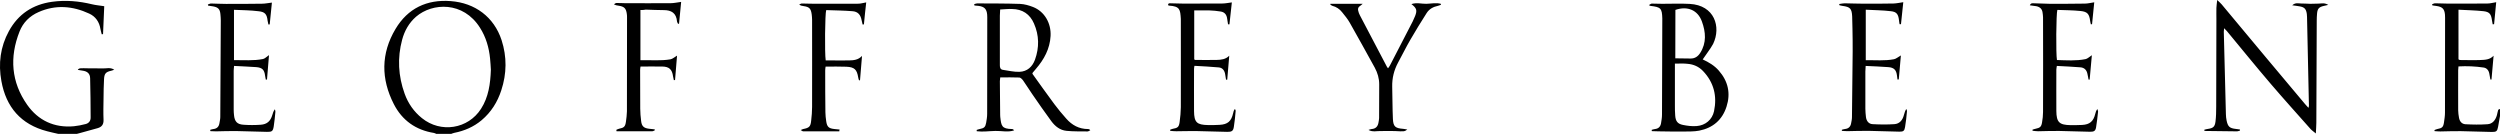 <svg xmlns="http://www.w3.org/2000/svg" xml:space="preserve" id="Laag_1" x="0" y="0" style="enable-background:new 0 0 2499.1 133.8" version="1.1" viewBox="0 0 2499.1 133.8"><g id="YpPcIY.tif"><g><path d="M436 133.8c-.7-.3-1.4-.8-2.2-.9-18.2-2.9-31.8-12.6-40.1-28.8-12.9-25.2-13-50.6 1.7-75.2C407.7 8.3 426.7-.7 450.5 1.1c24.4 1.8 43.3 15.9 50.9 39 5.4 16.7 5.2 33.5-.3 50.2-3.8 11.7-10.1 21.8-19.7 29.9-8 6.7-17.2 10.6-27.3 12.6-1.1.2-2.1.7-3.2 1.1-4.9-.1-9.9-.1-14.9-.1zm54.7-64.1c-.2-3.3-.4-7.3-.8-11.2-1.1-11-4.1-21.4-10.1-30.8-16.7-26.5-47.5-25.1-63.9-11-7.1 6.2-11.5 14.1-13.9 23-4.9 18.2-3.9 36.3 2.5 54 3.5 9.7 9.2 17.9 17.3 24.4 18.8 15.2 46.2 10.9 59.1-9.4 7.5-11.7 9.3-24.9 9.8-39zM58.1 133.8c-3.7-.9-7.4-1.6-11-2.6-26.2-6.8-41-24.1-45.7-50.1-3.2-17.4-1.1-34.3 7.5-50C18.2 14.1 32.7 4.5 52 1.8c13.6-1.9 26.9-.7 40.1 2.5 3.7.9 7.5 1.2 12.1 1.9-.4 9.2-.8 18.6-1.2 27.9-.4.1-.9.1-1.3.2-.4-1.8-1-3.5-1.3-5.3-1.1-7.1-4.9-12.5-11.2-15.4-16.6-7.7-33.6-9.1-50.7-1.5-8.9 3.9-15.5 10.5-19 19.5-10.1 25.6-8.3 50.5 7.7 73.2 11 15.6 27 23.2 46.7 21.4 3.9-.4 7.9-1.2 11.7-2.2 3.2-.8 5.1-3.2 5-6.6-.1-13.1-.1-26.1-.5-39.2-.1-4.7-2.9-7-7.7-7.6-1.5-.2-2.9-.4-4.3-.7-.1 0-.2-.3-.3-.4 1.8-1.5 1.8-1.4 11.4-1.2 4.3.1 8.7-.1 13 .1 4 .2 8.1-1.4 12 1.3-1 .3-2 .8-3 1-5.4 1.2-6.9 2.8-7.2 8.4-.3 6.4-.5 12.9-.5 19.3-.1 7.1-.3 14.2 0 21.3.2 4.6-1.7 7.2-5.9 8.4-5.9 1.7-11.8 3.2-17.7 4.9-1.3.3-2.5.6-3.8 1-6-.2-12-.2-18-.2zM2499.1 116c-.6 3.6-1.3 7.1-1.9 10.7-.8 4.4-1.7 5.3-6.3 5.2-10.3-.2-20.6-.6-31-.8-6.8-.1-13.6.2-20.5.3-1.9 0-3.8-.2-5.7-.3 0-.4-.1-.7-.1-1.1.9-.3 1.8-.8 2.8-1 4.8-.9 6-1.9 6.7-6.6.5-3.3 1-6.6 1-9.9.1-31.6.1-63.2.1-94.8 0-1 0-2-.1-3-.5-5.7-2.5-7.8-8.3-8.7-1.4-.2-2.9-.4-4.3-.6-.1-.4-.2-.7-.3-1.1 1-.4 2-1 3.1-1 4.2 0 8.3.3 12.5.3 13.3 0 26.7.1 40-.1 2.6 0 5.2-.8 8.5-1.3-.7 7.3-1.4 14.6-2.1 22-.5 0-.9.1-1.4.1-.2-1.3-.5-2.5-.7-3.8-.8-6.2-2.3-8.6-8.4-9.3-8.2-.9-16.5-1-25.1-1.5v49.6c.6.3 1 .7 1.4.7 6.8 0 13.7.3 20.5 0 4.5-.2 9.4-.2 13.2-4.3-.7 7.9-1.4 15.9-2.1 23.8h-1.1c-.4-2-.7-4-1.1-6-.6-3.2-2.6-5.6-5.8-6-8.2-1.2-16.5-1.6-25-1.1-.1 1.4-.3 2.5-.3 3.6 0 13.4-.1 26.8 0 40.2 0 2.5.4 4.9.8 7.4.6 3.7 2.8 6.4 6.5 6.6 7.3.4 14.6.5 21.9 0 5.2-.3 8.1-4.2 9.5-9 .5-1.7.7-3.6 1.3-5.3.2-.5 1.3-.7 1.9-1-.1 2.4-.1 4.8-.1 7.1zM2223.3 28.2c-.1 1.8-.3 2.7-.3 3.6l2.1 82.3c.1 2.1.2 4.3.7 6.4 1.3 6.2 3.1 7.7 9.3 8.4 1.4.1 2.7.4 4.1.6v1c-1 .3-2 .8-2.9.8-10.9-.1-21.7-.2-32.6-.4-.1-.4-.1-.8-.2-1.2 1.1-.3 2.3-.7 3.4-.8 5.4-.8 7.1-2 7.8-7.4.6-4.9.7-9.9.7-14.8.1-29.1.2-58.2.2-87.3 0-3.8-.1-7.6 0-11.4.1-2.2.4-4.5.8-8 2.1 2 3.4 3.1 4.5 4.4 14.8 17.7 29.6 35.4 44.3 53.1l39 46.5c.9 1.1 2 2.2 3.4 3.8.3-1 .5-1.5.5-2-.6-29.6-1.3-59.2-1.9-88.8 0-1-.1-2-.2-3-.7-5.1-2.4-6.9-7.5-7.7-2.1-.4-4.1-.6-7.1-1 3.2-3 6.3-1.8 9-1.8 3-.1 6 .3 9 .3 2.8 0 5.7-.1 8.5-.2 2.9-.1 5.8-1 9.5 1.3-2.1.5-3.2.8-4.4 1-4.8 1.1-6.4 2.7-6.8 7.8-.2 2.3-.3 4.6-.3 6.9-.1 34.1-.3 68.1-.4 102.2 0 3.1-.3 6.2-.5 10.6-2.5-2.1-4.2-3.2-5.5-4.7-13.2-14.9-26.6-29.7-39.5-44.8-14.9-17.4-29.3-35.2-43.9-52.8-.7-.8-1.5-1.5-2.8-2.9zM973.8 4.2c1-.3 2-.8 3-.8 14.3.1 28.6 0 42.9.5 4.4.2 8.9 1.5 13 3.1 11.5 4.5 18.2 16.3 17.5 29-.7 12.8-6.5 23.4-14.7 32.9-1.1 1.2-2.2 2.5-3.2 3.8-.1.1-.1.3-.3 1 7.1 9.9 14.4 20.2 21.9 30.3 3.7 5 7.8 9.9 12 14.6 5.7 6.5 12.8 10.4 21.8 10.4.5 0 1 .2 1.4.4.1 0 .2.2.8.8-1 .5-1.9 1.2-2.8 1.2-7-.1-14 .1-20.9-.6-6.5-.6-11.4-4.5-15.2-9.6-6.6-8.9-12.9-18.1-19.2-27.2-3.1-4.5-6-9.2-9.1-13.6-.9-1.2-2.4-2.8-3.7-2.9-6.3-.3-12.6-.1-19.1-.1-.1 1.3-.4 2.6-.4 3.8l.3 33.7c0 .7 0 1.3.1 2 1 9.1 1.5 11.9 11.8 12.1.7 0 1.4.4 2.1 1.3-6.2 2.2-12.6.4-18.8.6-6.2.1-12.4 1.1-18.6.3 0-.4-.1-.8-.1-1.3 1-.3 1.9-.7 3-.9 4.5-.9 5.7-1.9 6.5-6.3.5-2.9 1-5.9 1-8.9.1-32.2.1-64.5.1-96.7 0-.8 0-1.7-.1-2.5-.5-5.6-2.8-7.9-8.4-8.7-1.4-.2-2.9-.3-4.3-.4-.1-.5-.2-.9-.3-1.3zm26 5.3c-.1 2.7-.3 4.4-.3 6.2v49.6c0 2.2.5 4.1 2.9 4.5 5.6.8 11.2 2.2 16.7 2 7.7-.3 12.9-5 15.5-12.1 4.4-12.2 4.2-24.4-1-36.2-4-9.3-11.5-14.4-21.9-14.5-3.7-.2-7.5.3-11.9.5zM1702.1 59.4c6 2.8 11.7 6.1 16.1 11.2 9.3 10.6 12 22.7 7.7 36-4.2 13.2-13.6 21.3-27.3 24-5.1 1-10.6.8-15.8.9-8.3.1-16.6-.1-24.9-.2-2.2 0-4.5-.1-6.7-.2 0-.4-.1-.9-.1-1.3 1.1-.3 2.2-.7 3.3-.8 3.5-.4 5.4-2.4 6-5.6.5-2.9 1-5.9 1-8.8l.3-95.7v-.5c-.3-10.1-1.5-11.3-11.8-12.5-.3 0-.6-.3-1.6-.8 1.2-.7 2.1-1.5 2.9-1.5 3.5 0 7 .2 10.5.2 9.1 0 18.3-.4 27.4.1 24.8 1.3 31.6 23 23.4 40-2.8 5.2-6.8 10-10.4 15.5zm-27.8 4.2v41.5c0 3.5 0 6.9.3 10.4.4 5.6 2.3 8.3 7.8 9.4 4.5.9 9.2 1.5 13.8 1.1 8.6-.7 15.4-6.4 17.2-14.8 3.2-15.1-.1-28.8-11-40.2-4.2-4.4-9.4-6.7-15.4-7.2-4-.5-7.9-.2-12.7-.2zm.4-5.3c5.2.1 10.1.1 15.1.2 4.4.1 7.5-2 9.8-5.6 6.5-10.2 5.5-20.9 1.7-31.4-4.1-11.4-14.4-15.8-26.5-11.6-.1 15.8-.1 31.7-.1 48.4zM233.9 9.8v50.3c9.9-.1 19.5.8 29-1.1 1.9-.4 3.5-2.2 6-3.9-.7 8.5-1.3 16.5-2 24.4-.4 0-.8.1-1.2.1-.2-1.3-.5-2.5-.7-3.8-.7-6-2.8-8.2-8.8-8.7-7.3-.5-14.5-.8-22.2-1.2-.2 2.1-.4 3.5-.4 4.9v38.7c0 1.8.1 3.6.3 5.4.6 6.6 3.1 9.4 9.6 9.8 5.6.4 11.3.4 17 0 6.4-.4 9.9-3.6 11.7-9.7.6-2 1.1-3.9 2.6-5.8.2.8.5 1.7.5 2.5-.5 4.9-.9 9.9-1.7 14.8-.8 4.7-1.8 5.4-6.7 5.3-10.3-.2-20.6-.6-30.9-.8-6.7-.1-13.3.2-20 .3-1.9 0-3.8-.2-5.7-.2-.1-.4-.1-.9-.2-1.3 1.1-.3 2.1-.7 3.2-.8 3.4-.4 5.4-2.2 6-5.6.3-2.1.9-4.2.9-6.4.2-32.2.4-64.5.5-96.7 0-2.1-.2-4.3-.4-6.4-.5-4.8-2.3-6.6-7.1-7.5-1.7-.3-3.5-.5-5.2-.8-.1-.4-.2-.7-.2-1.1 1-.3 2.1-1 3.1-1 5 .1 10 .4 15 .4 12 0 24 0 36-.2 3.1 0 6.2-.7 9.9-1.1-.7 7.3-1.5 14.5-2.2 21.8-.4 0-.9.1-1.3.1-.3-1.3-.6-2.5-.8-3.8-.7-6.5-2.6-8.9-9.3-9.5-8-1-15.8-1-24.3-1.4zM2029.1 5.3c1.1-2.6 3-2 4.5-2 5.2.1 10.3.4 15.5.5 11.7 0 23.3 0 35-.2 2.9 0 5.9-.8 9.4-1.3-.7 7.2-1.5 14.5-2.2 21.9-.4 0-.8.1-1.2.1-.2-1.1-.6-2.3-.7-3.4-.9-6.9-2.7-9.2-9.6-9.9-7.7-.8-15.6-.8-23.2-1.1-1.2 3.9-1.5 44.1-.4 50.1 9.5.3 19.1 1 28.6-.9 2-.4 3.8-2.3 6.3-3.9-.8 8.5-1.5 16.4-2.2 24.4h-1.1c-.4-2-.7-4.1-1.2-6.1-.8-3.7-3.2-5.9-6.9-6.2-7.8-.6-15.6-1-23.6-1.4-.2 1.6-.5 2.7-.5 3.8 0 13.7-.1 27.4 0 41.2.1 11.3 2.9 14 14.2 14.2 3.8 0 7.7 0 11.5-.2 7.7-.4 11.4-3.6 13.2-11.1.4-1.6.8-3.1 2.1-4.8.2.9.8 1.8.7 2.7-.6 5.3-1.1 10.5-2 15.7-.6 3.4-2 4.4-6.1 4.3-10.3-.2-20.6-.6-30.9-.8-7-.1-14 .2-21 .3-1.8 0-3.7-.3-5.5-.5v-1.1c1-.3 2-.7 3.1-.9 4.4-.9 5.7-2 6.4-6.3.6-3.4 1-6.9 1-10.4.1-31.6.1-63.2 0-94.7 0-1.6-.3-3.3-.5-4.9-.5-3.6-2.8-5.5-6.2-6.2-2.1-.2-4.2-.5-6.5-.9zM1193.8 10.4v48.9c.4.3.6.6.9.6 7.2 0 14.3.2 21.5 0 4.4-.1 9-.5 12.6-4.2-.7 8-1.3 15.9-2 23.9-.4 0-.8.1-1.2.1-.3-1.7-.5-3.3-.8-5-.5-3.8-2.4-6.9-6.3-7.3-8.1-.8-16.2-1.1-24.5-1.6-.2 1.5-.4 2.3-.4 3.1 0 14.1-.1 28.1 0 42.2.1 11.2 2.8 13.7 13.9 13.9 3.8.1 7.7 0 11.5-.2 8.3-.4 11.9-3.6 13.7-11.7.3-1.4.6-2.8 1.8-4.2.3.7.8 1.4.7 2.1-.5 5.3-.9 10.5-1.8 15.8-.6 4.1-2.1 5.1-6.6 5-10.5-.2-21-.6-31.4-.8-6.5-.1-13 .2-19.5.2-2 0-4.1-.2-6.1-.4 0-.4 0-.7-.1-1.1.8-.3 1.6-.7 2.5-.9 5.1-.9 6.3-1.8 7-6.8.7-4.9 1.1-9.9 1.2-14.8.1-29.3 0-58.5 0-87.8v-.5c-.6-9.3-.8-12.6-11.8-13.3-.3 0-.6-.3-.9-.4-.2-2.1 1.4-2 2.6-1.9 4.3 0 8.7.3 13 .3 12.8 0 25.6 0 38.5-.1 3.1 0 6.1-.7 9.6-1.1-.8 7.5-1.6 14.7-2.4 21.9h-1.4l-.9-5.7c-.5-3.9-2.5-6.5-6.5-7.1-3.8-.6-7.6-1-11.4-1.1-4.7-.1-9.5 0-15 0zM1841.2 129.7c1.2-.3 2.3-.7 3.5-.8 3.2-.4 5.1-2.3 5.7-5.4.4-2.1.9-4.2.9-6.4.3-21.8.5-43.7.7-65.5.1-7.6-.1-15.2-.2-22.8 0-4.1-.1-8.3-.3-12.4-.4-7.8-2-9.5-9.7-10.5-1.1-.1-2.1-.5-3.1-.7 0-.4 0-.8-.1-1.2 1.8-.2 3.6-.7 5.3-.7 6.7.1 13.3.4 20 .4 9.7 0 19.3 0 29-.2 3.1-.1 6.2-.8 9.7-1.3-.8 7.3-1.5 14.6-2.3 22h-1.4c-.2-1.4-.5-2.7-.6-4.1-.7-5.8-2.3-8.3-8.1-8.9-8.2-1-16.5-1-25.1-1.5v50.5c9.7-.2 19 .8 28.2-1 2.2-.4 4.2-2.3 6.9-3.8-.7 8.2-1.4 16.1-2.1 24-.4 0-.9.1-1.3.1-.2-1.3-.4-2.6-.5-4-.7-5.6-3-8-8.7-8.4-7.4-.6-14.8-.8-22.6-1.2-.1 2.4-.3 4-.3 5.6v37.2c0 2.8.3 5.6.6 8.4.5 3.8 2.7 6.8 6.6 7 7.3.4 14.6.5 21.9 0 5.2-.4 8.1-4.1 9.4-9 .6-2 1.1-4.1 2.4-6.2.3.8.8 1.6.7 2.3-.5 5.3-1 10.5-1.9 15.7-.6 3.9-1.7 4.8-5.7 4.7-10.2-.2-20.3-.6-30.5-.8-7.2-.1-14.3.2-21.5.3-1.9 0-3.7-.2-5.6-.3.2-.3.2-.7.1-1.1zM1329.9 3.8h32.3c-1.3 1.1-1.9 1.7-2.7 2.2-1.8 1.1-2.3 2.8-1.8 4.7.4 1.6.9 3.2 1.7 4.6 9 17.1 18 34.3 27 51.4.2.4.5.8 1.1 1.6.7-1 1.4-1.8 1.9-2.8l22.8-44.1c.9-1.8 1.7-3.6 2.4-5.4 2.2-5.7 1.6-7.8-3.7-11.9 5.3-1.8 10.1-.2 14.9-.3 4.8-.1 9.8-1.3 14.5 0 0 .3.1.7.1 1-1 .3-1.9.8-2.9 1-4.8 1-8.8 3.2-11.4 7.3-5.6 8.8-11.1 17.7-16.3 26.7-4.3 7.4-8.1 15.2-12.2 22.7-4.1 7.6-6.1 15.6-5.9 24.3.3 10.7.2 21.5.7 32.2.4 7.6 2.4 9.2 10.3 9.8 1.2.1 2.5.4 4.1.7-3 2.1-3 2-12.6 1.5-4.5-.2-9 .1-13.5 0-4.2-.2-8.5 1.3-12.7-1.1 1-.3 2-.8 3.1-.9 4.2-.3 6.3-2.7 6.9-6.6.2-1.5.6-2.9.6-4.4.1-11.2.1-22.5.1-33.7 0-5.9-1.6-11.4-4.4-16.6-8.3-15.1-16.6-30.1-25.1-45.1-2.1-3.7-4.9-7-7.6-10.4-2.5-3.2-5.8-5.4-9.8-6.4-.7-.2-1.3-.8-1.9-1.2-.1-.3-.1-.5 0-.8zM839 131.3h-36.1c-.6 0-1.3-.6-2.5-1.3 1.2-.5 1.8-.8 2.4-1 6.2-1.2 7.5-2.4 8.1-8.6.5-4.4.9-8.9.9-13.4.1-29.1 0-58.2 0-87.3 0-1.8-.2-3.6-.4-5.4-.8-5.8-2.4-7.4-8.1-8.2-1.4-.2-2.8-.4-4.4-1.5.9-.4 1.7-1.1 2.6-1.1 3.2 0 6.3.2 9.5.2 15.7 0 31.3.1 47 0 2.4 0 4.8-.8 7.9-1.3-.4 3.6-.8 7.2-1.2 10.9-.4 3.7-.7 7.4-1.1 11.1-.4 0-.9.1-1.3.1-.3-1.4-.7-2.8-1-4.3-1-5.4-3.7-8.6-9.1-9-8.8-.7-17.6-.8-26.3-1.1-1.2 3.7-1.6 42.8-.5 50.3h5.7c5.8 0 11.7.1 17.5 0 4.7-.1 9.3-.4 13.1-4.5-.7 8.1-1.4 16.2-2 24.3-.3 0-.6.1-1 .1-.3-1-.7-1.9-.8-2.9-1.3-7.9-3.7-10.3-11.8-10.7-6.8-.3-13.6-.1-20.8-.1-.2 1.4-.4 2.6-.4 3.9 0 13.9 0 27.8.2 41.7 0 3 .4 5.9.8 8.9.8 5.7 2.5 7.3 8.3 7.9 1.7.2 3.4.3 5.1.5-.2.5-.3 1.1-.3 1.8zM640.2 10v50.2c10.2-.3 20.2.8 30-.9 2.2-.4 4.2-2.3 6.6-3.7-.7 8.2-1.3 16.3-2 24.4-.4 0-.8.1-1.2.1-.3-1.3-.6-2.5-.8-3.8-.9-6.9-3.9-9.7-10.8-9.8-7.1-.1-14.3 0-21.7 0-.2 1.3-.4 2.3-.4 3.4 0 12.9 0 25.8.1 38.7 0 4.1.4 8.3.9 12.4.6 5.2 2.7 7.1 8 7.7 1.9.2 3.7.4 5.6.6v1c-.8.3-1.6.9-2.5.9-11.9.1-23.8 0-35.7 0-.1-.5-.2-.9-.2-1.4.9-.4 1.7-.9 2.7-1.1 5-1 6.2-2.1 6.9-7 .5-3.4.9-6.9 1-10.4.1-31.3.1-62.5.1-93.8 0-1.2 0-2.3-.2-3.5-.7-5.6-2.6-7.5-8.2-8.3-1.5-.2-2.9-.4-4.7-1.4.8-.4 1.6-1.3 2.5-1.3 3-.1 6 .2 9 .2 15 0 30 .1 45 0 3.4 0 6.8-.8 10.7-1.3-.7 7.2-1.4 14.5-2.1 21.8-.3 0-.6.1-1 .1-.3-.7-.9-1.5-1-2.2-.7-8.7-5.8-11.5-13.3-11.5-6 0-12-.3-18-.5-1.5.4-3.1.4-5.3.4z"/></g></g></svg>